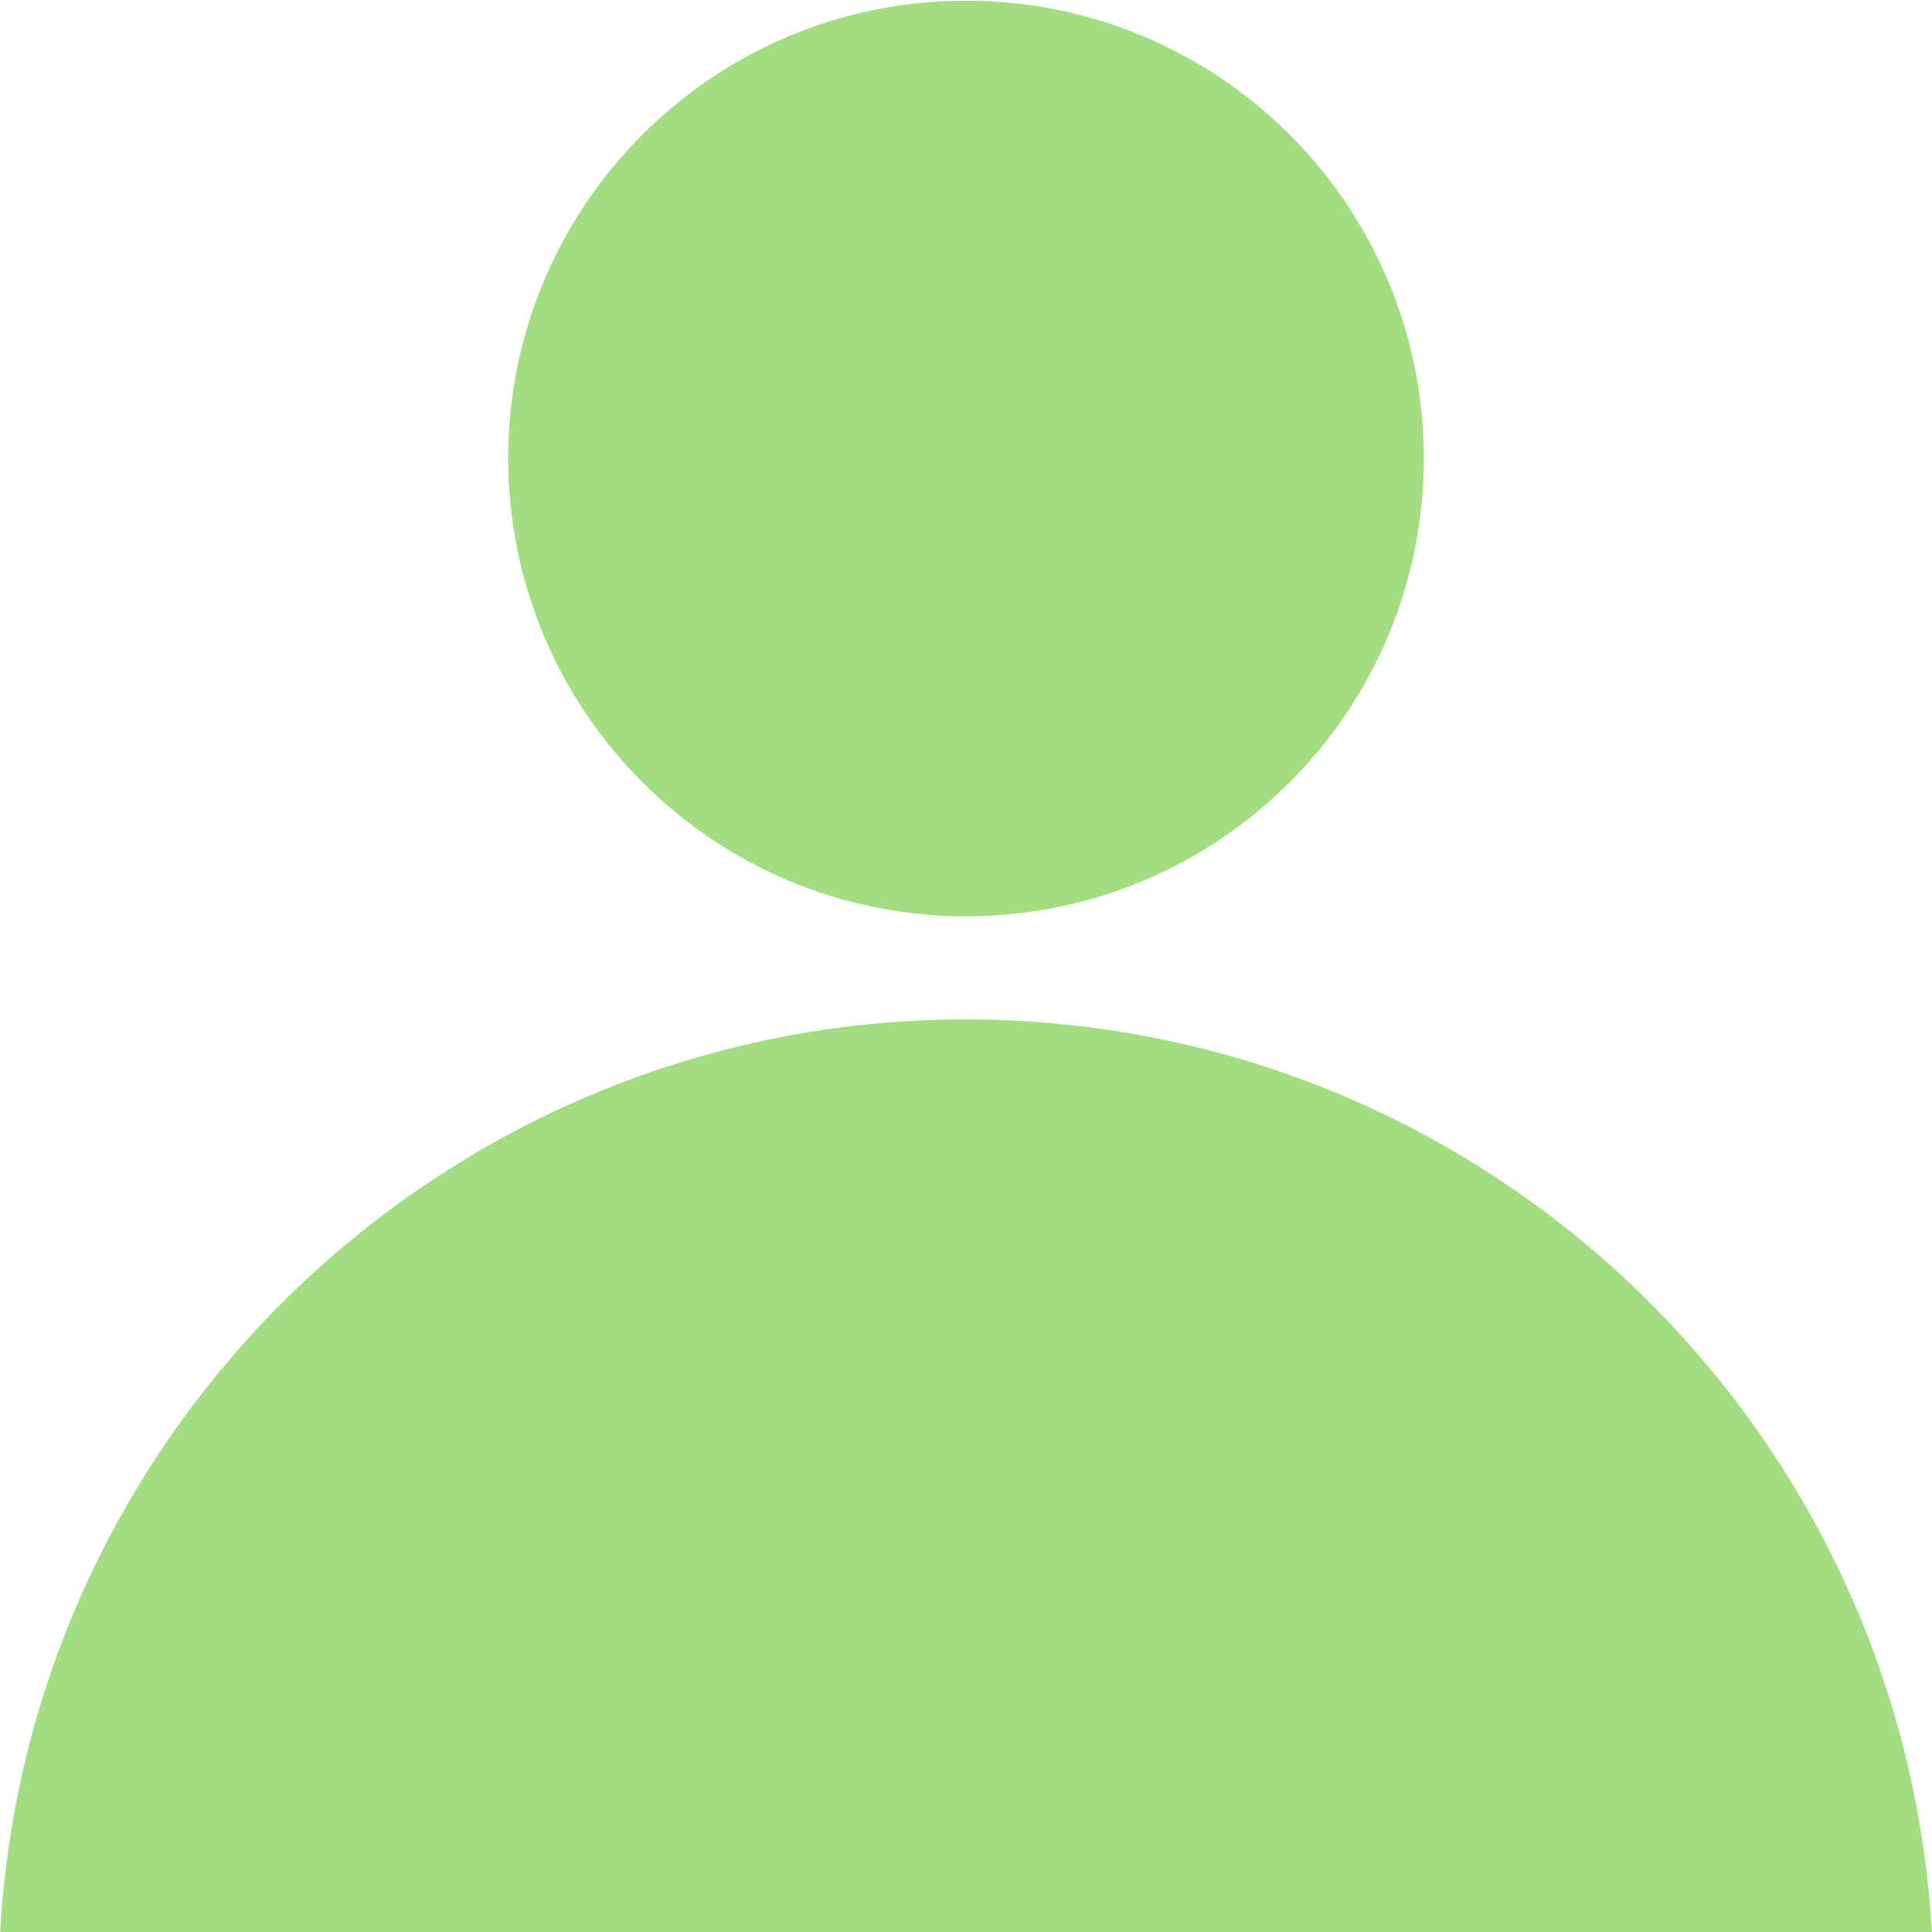 <?xml version="1.0" encoding="UTF-8"?>
<svg xmlns="http://www.w3.org/2000/svg" id="uuid-202c92c4-3040-4c0c-a9d7-9b27443a5f5d" viewBox="0 0 56 56">
  <defs>
    <style>.uuid-f2798706-7b74-4e48-9e6c-cd9e1cd7f861{fill:#a2dd81;stroke-width:0px;}</style>
  </defs>
  <g id="uuid-9b75f140-000a-4fba-949a-f88c2e0e20e3">
    <path id="uuid-37e774a0-771f-4783-866e-80439645221b" class="uuid-f2798706-7b74-4e48-9e6c-cd9e1cd7f861" d="m14.73,13.31C14.72,5.98,20.65.03,27.98.02c7.33-.01,13.28,5.92,13.29,13.25.01,7.33-5.92,13.28-13.25,13.29,0,0-.01,0-.02,0-7.32,0-13.25-5.93-13.27-13.25M0,56.06c.85-15.46,14.07-27.31,29.53-26.47,14.28.78,25.68,12.19,26.47,26.47H0Z"></path>
  </g>
</svg>
